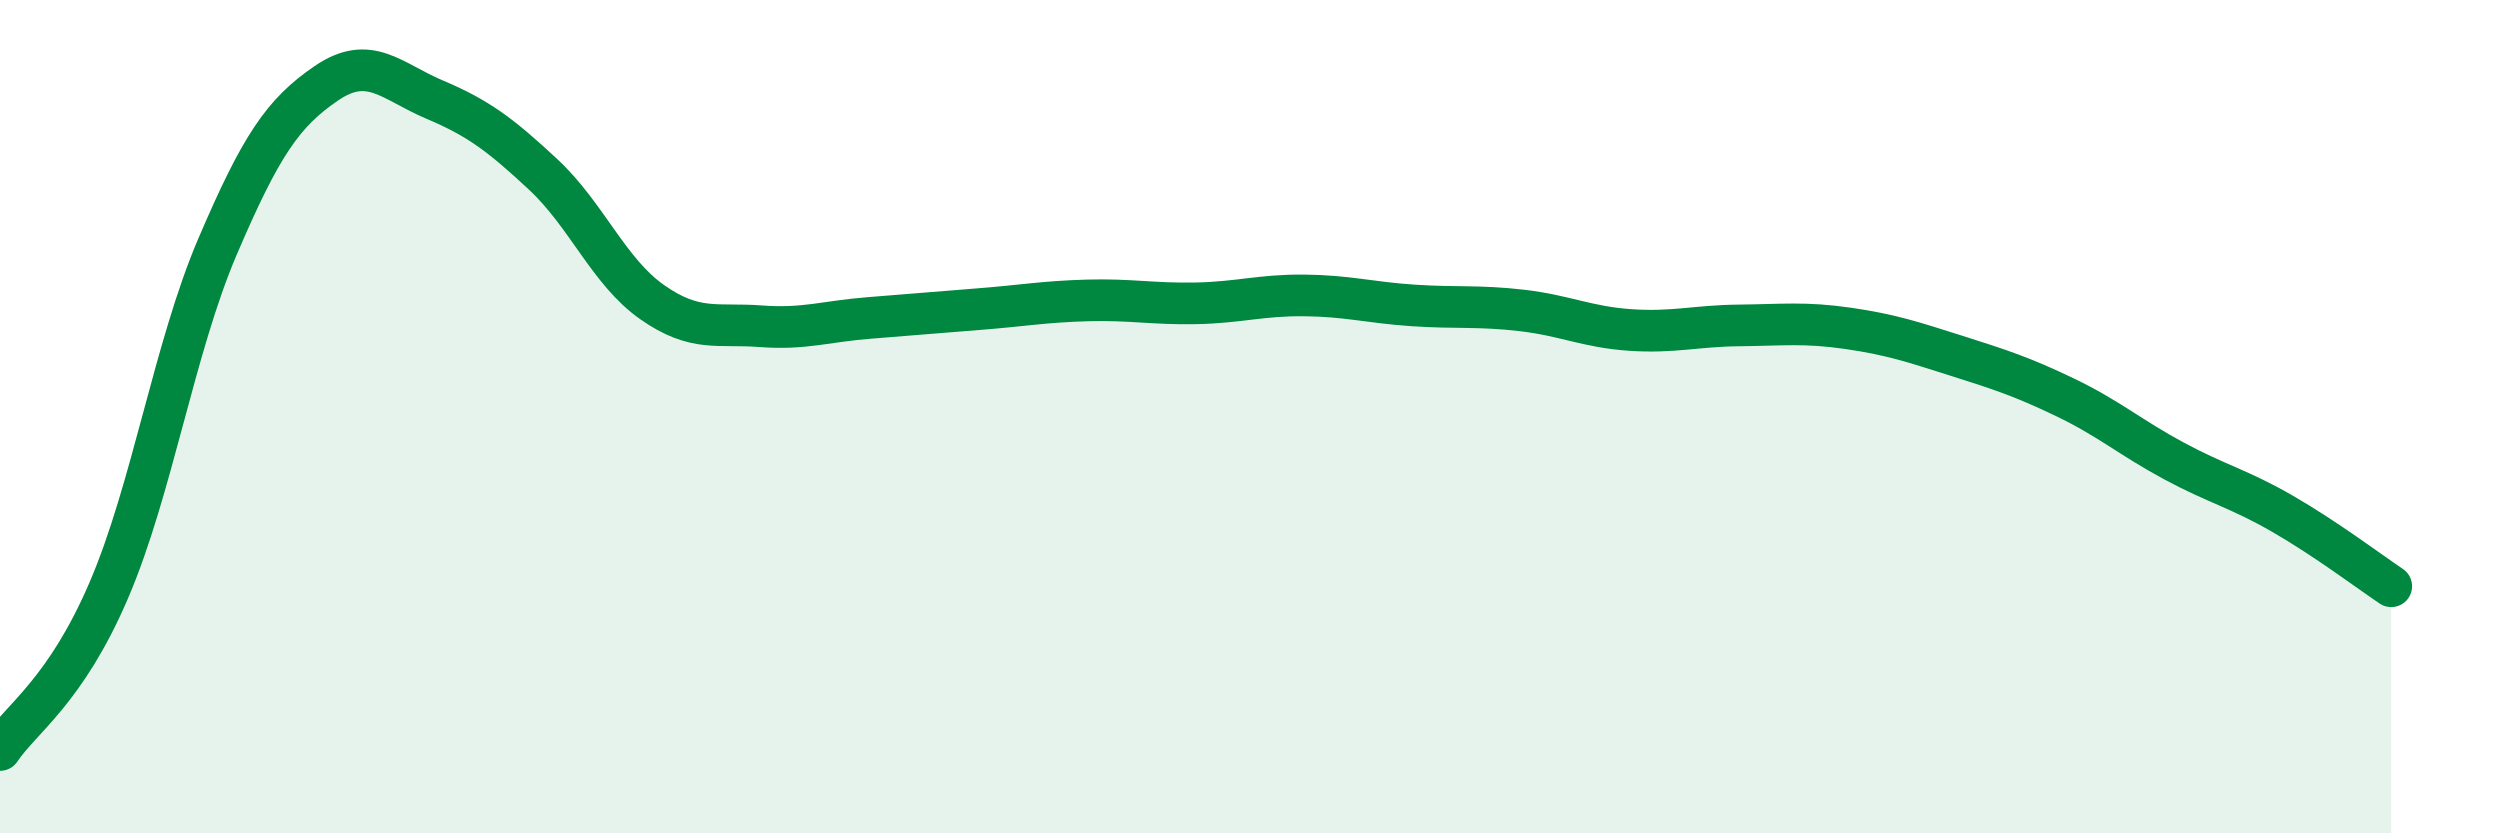 
    <svg width="60" height="20" viewBox="0 0 60 20" xmlns="http://www.w3.org/2000/svg">
      <path
        d="M 0,18 C 0.52,17.23 1.57,16.59 2.61,14.17 C 3.65,11.75 4.18,8.35 5.22,5.92 C 6.26,3.49 6.79,2.71 7.83,2 C 8.87,1.29 9.39,1.95 10.43,2.39 C 11.47,2.83 12,3.22 13.04,4.19 C 14.08,5.16 14.61,6.52 15.65,7.25 C 16.69,7.98 17.22,7.75 18.26,7.83 C 19.3,7.91 19.83,7.71 20.87,7.63 C 21.91,7.55 22.44,7.5 23.48,7.42 C 24.52,7.34 25.05,7.24 26.09,7.21 C 27.13,7.18 27.66,7.3 28.7,7.28 C 29.74,7.26 30.26,7.08 31.3,7.09 C 32.34,7.1 32.87,7.26 33.91,7.33 C 34.95,7.4 35.48,7.33 36.52,7.45 C 37.56,7.57 38.09,7.85 39.13,7.92 C 40.17,7.99 40.7,7.82 41.74,7.81 C 42.78,7.8 43.31,7.73 44.35,7.88 C 45.39,8.03 45.92,8.21 46.96,8.54 C 48,8.87 48.53,9.04 49.57,9.54 C 50.61,10.04 51.13,10.5 52.17,11.06 C 53.21,11.62 53.74,11.73 54.78,12.33 C 55.82,12.93 56.87,13.72 57.39,14.07L57.39 20L0 20Z"
        fill="#008740"
        opacity="0.1"
        stroke-linecap="round"
        stroke-linejoin="round"
      />
      <path
        d="M 0,18 C 0.52,17.23 1.57,16.59 2.61,14.17 C 3.65,11.75 4.18,8.35 5.22,5.92 C 6.26,3.49 6.79,2.71 7.83,2 C 8.87,1.29 9.39,1.95 10.43,2.39 C 11.47,2.83 12,3.22 13.04,4.19 C 14.08,5.16 14.61,6.52 15.65,7.25 C 16.69,7.98 17.22,7.75 18.26,7.83 C 19.3,7.91 19.83,7.71 20.87,7.63 C 21.91,7.55 22.44,7.5 23.48,7.42 C 24.52,7.34 25.05,7.24 26.09,7.21 C 27.13,7.18 27.66,7.3 28.7,7.28 C 29.74,7.26 30.26,7.08 31.3,7.09 C 32.34,7.1 32.87,7.26 33.91,7.33 C 34.95,7.4 35.48,7.33 36.52,7.45 C 37.56,7.57 38.09,7.85 39.13,7.92 C 40.17,7.99 40.7,7.82 41.74,7.81 C 42.78,7.8 43.31,7.73 44.35,7.88 C 45.39,8.03 45.92,8.21 46.96,8.54 C 48,8.87 48.53,9.04 49.57,9.54 C 50.61,10.04 51.13,10.5 52.17,11.06 C 53.21,11.62 53.74,11.73 54.78,12.33 C 55.82,12.93 56.87,13.72 57.39,14.07"
        stroke="#008740"
        stroke-width="1"
        fill="none"
        stroke-linecap="round"
        stroke-linejoin="round"
      />
    </svg>
  